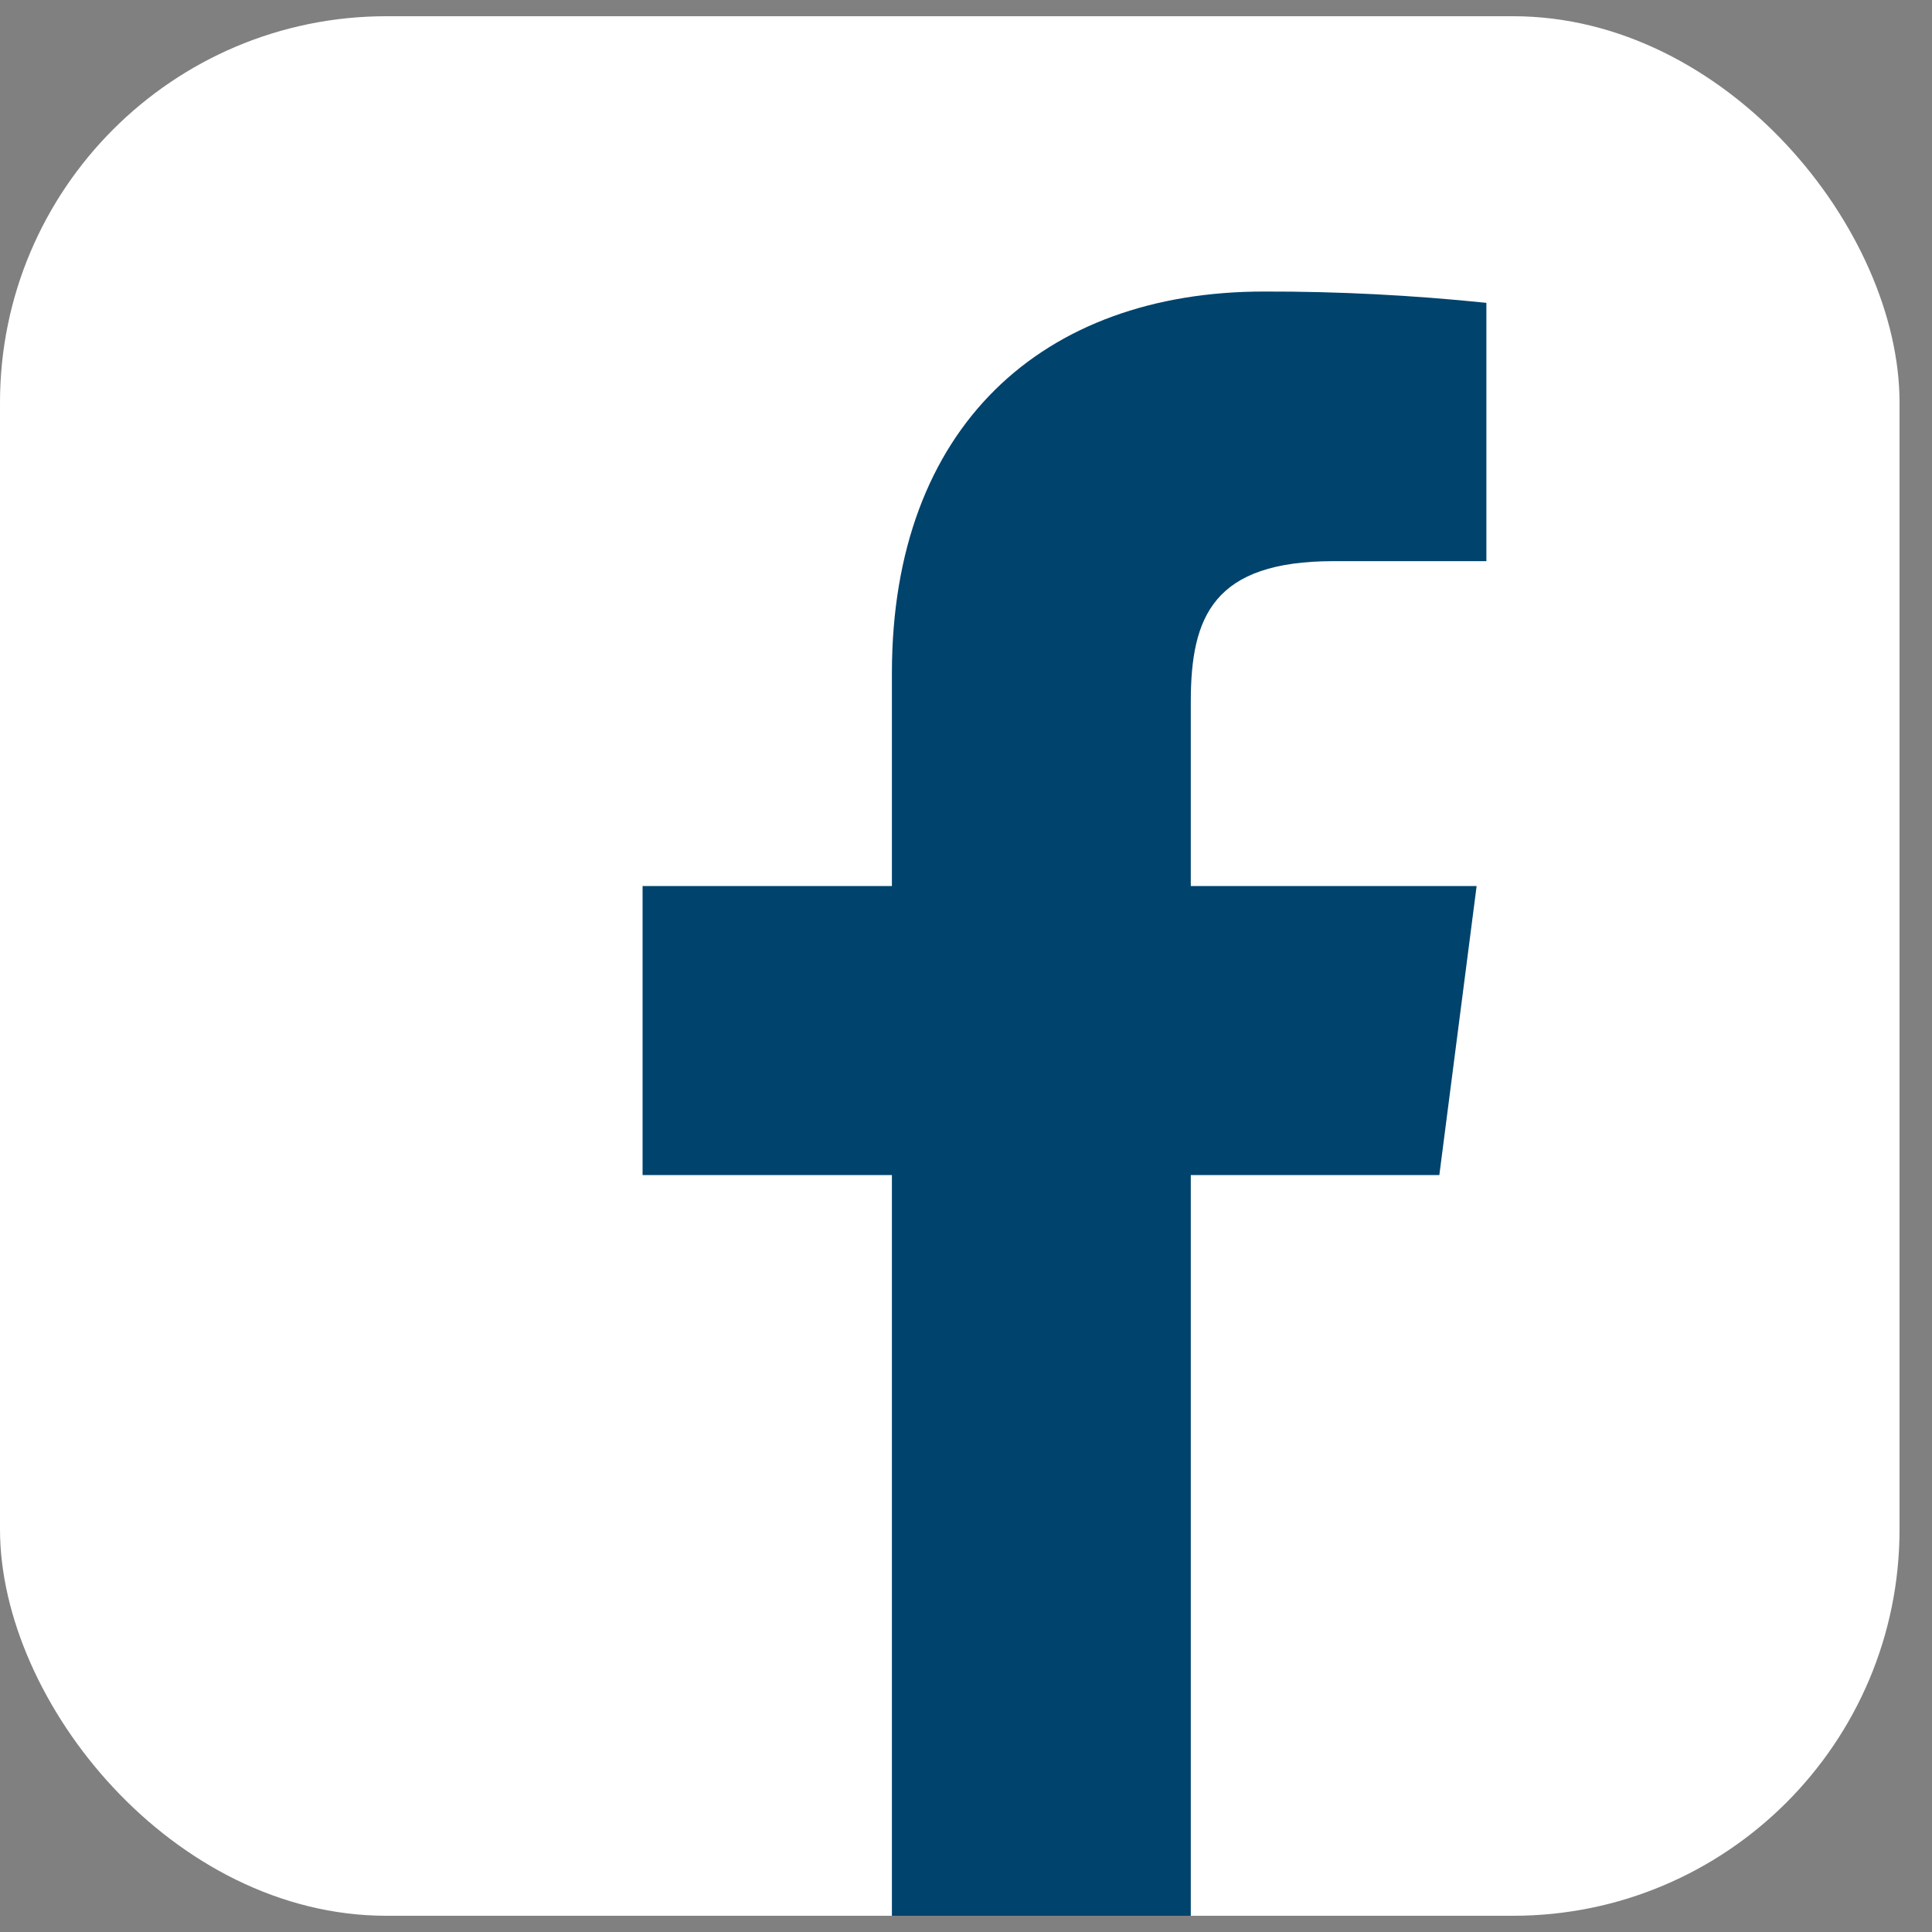 <svg width="20" height="20" viewBox="0 0 20 20" fill="none" xmlns="http://www.w3.org/2000/svg">
<rect x="0" y="0" width="20" height="20" fill="#808080" stroke="none"/>
<rect y="0.168" width="19.664" height="19.664" rx="4" fill="white"/>
<path d="M13.807 5.809H15.387V3.135C14.622 3.056 13.853 3.016 13.084 3.018C10.797 3.018 9.233 4.413 9.233 6.969V9.172H6.652V12.164H9.233V19.832H12.327V12.164H14.9L15.286 9.172H12.327V7.263C12.327 6.38 12.562 5.809 13.807 5.809Z" fill="#00436D"/>
</svg>
